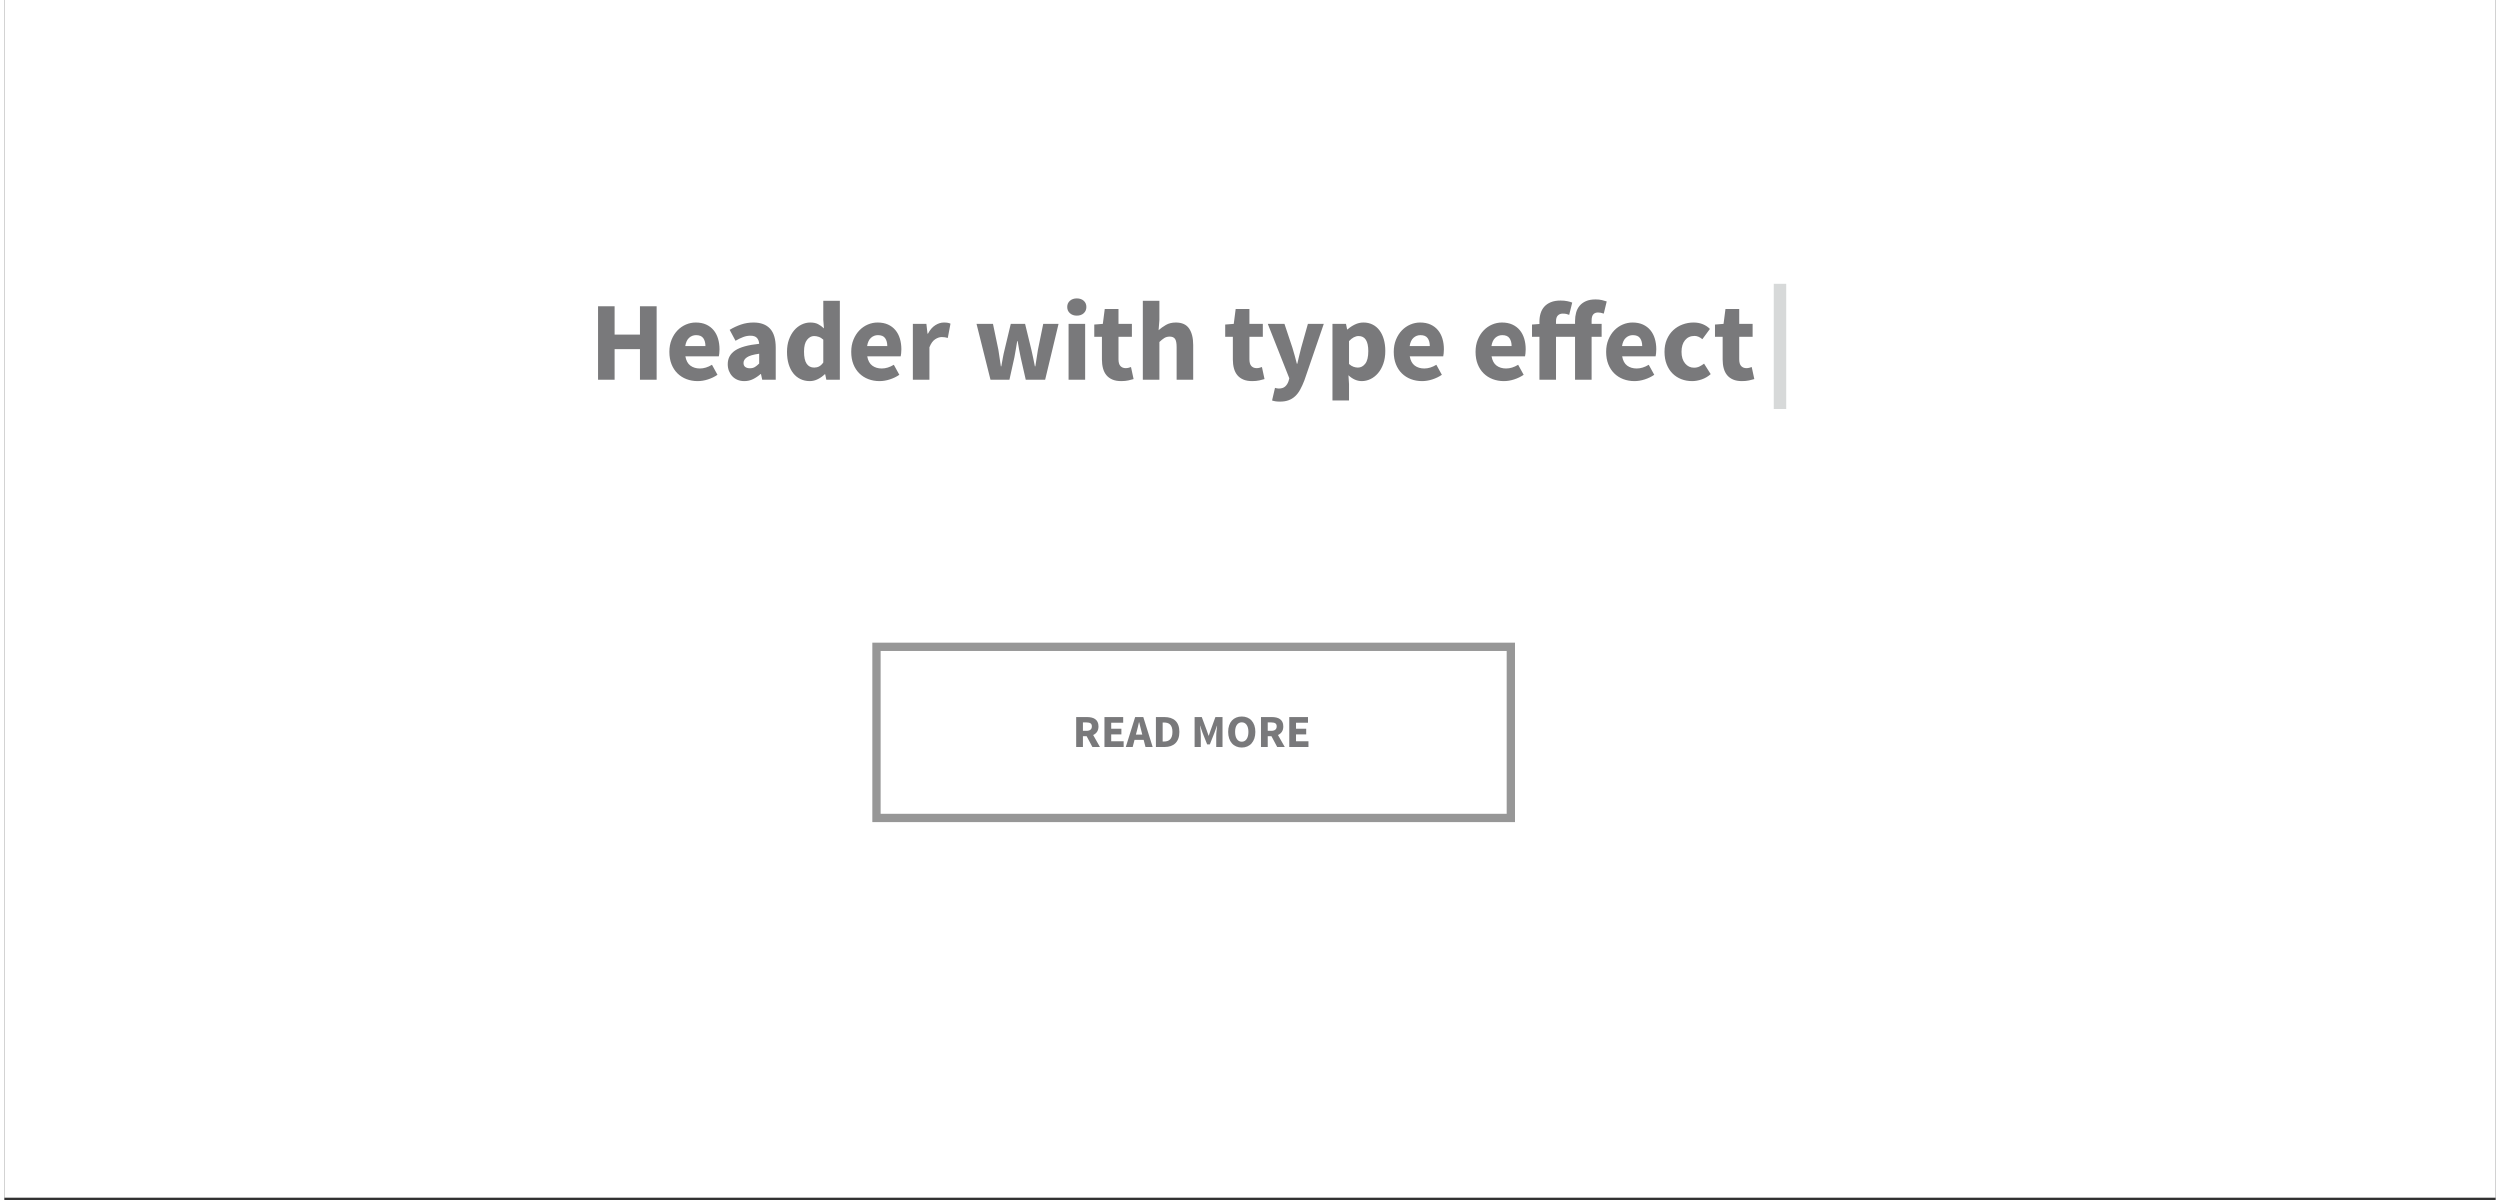 <?xml version="1.0" encoding="UTF-8"?>
<svg xmlns="http://www.w3.org/2000/svg" xmlns:xlink="http://www.w3.org/1999/xlink" width="100" height="48" viewBox="0 0 600 289" version="1.1">
    
    <rect x="0" y="0" width="600" height="289" fill="#333333" stroke="none"/>
    
    <title>headerimages01</title>
    <desc>Created with Sketch.</desc>
    <defs/>
    <g id="Page-1" stroke="none" stroke-width="1" fill="none" fill-rule="evenodd">
        <g id="01">
            <rect id="Rectangle-16" fill="#FFFFFF" x="0" y="0" width="600" height="288.442"/>
            <g id="Group-2" transform="translate(142.714, 69.347)">
                <path d="M0.274,4.418 L4.263,4.418 L4.263,11.229 L10.369,11.229 L10.369,4.418 L14.385,4.418 L14.385,22.111 L10.369,22.111 L10.369,14.73 L4.263,14.73 L4.263,22.111 L0.274,22.111 L0.274,4.418 Z M17.451,15.381 C17.451,14.295 17.632,13.314 17.994,12.437 C18.356,11.559 18.831,10.818 19.419,10.212 C20.007,9.606 20.68,9.14 21.44,8.814 C22.2,8.488 22.987,8.326 23.801,8.326 C24.76,8.326 25.596,8.488 26.311,8.814 C27.026,9.14 27.623,9.592 28.102,10.171 C28.581,10.75 28.939,11.433 29.174,12.22 C29.409,13.007 29.527,13.861 29.527,14.784 C29.527,15.146 29.509,15.476 29.472,15.774 C29.436,16.073 29.4,16.304 29.364,16.466 L21.305,16.466 C21.485,17.497 21.888,18.244 22.512,18.705 C23.136,19.166 23.9,19.397 24.805,19.397 C25.764,19.397 26.732,19.098 27.709,18.502 L29.038,20.917 C28.351,21.387 27.586,21.758 26.745,22.029 C25.904,22.301 25.076,22.436 24.262,22.436 C23.304,22.436 22.408,22.278 21.576,21.961 C20.744,21.645 20.02,21.183 19.405,20.577 C18.79,19.971 18.311,19.234 17.967,18.366 C17.623,17.497 17.451,16.503 17.451,15.381 Z M26.135,13.997 C26.135,13.219 25.963,12.586 25.619,12.097 C25.275,11.609 24.696,11.365 23.882,11.365 C23.249,11.365 22.693,11.577 22.214,12.003 C21.734,12.428 21.422,13.092 21.277,13.997 L26.135,13.997 Z M31.508,18.366 C31.508,16.955 32.105,15.851 33.298,15.055 C34.492,14.259 36.419,13.726 39.078,13.454 C39.042,12.857 38.861,12.382 38.536,12.03 C38.21,11.677 37.685,11.501 36.962,11.501 C36.383,11.501 35.804,11.609 35.225,11.826 C34.646,12.043 34.031,12.342 33.38,12.722 L31.969,10.089 C32.837,9.565 33.746,9.14 34.696,8.814 C35.646,8.488 36.654,8.326 37.722,8.326 C39.458,8.326 40.783,8.819 41.697,9.805 C42.611,10.79 43.067,12.324 43.067,14.404 L43.067,22.111 L39.811,22.111 L39.513,20.727 L39.431,20.727 C38.852,21.233 38.242,21.645 37.599,21.961 C36.957,22.278 36.256,22.436 35.496,22.436 C34.881,22.436 34.33,22.332 33.841,22.124 C33.353,21.916 32.937,21.627 32.593,21.256 C32.249,20.885 31.982,20.455 31.792,19.967 C31.603,19.478 31.508,18.945 31.508,18.366 Z M35.307,18.067 C35.307,18.502 35.447,18.823 35.727,19.031 C36.008,19.239 36.383,19.343 36.853,19.343 C37.324,19.343 37.722,19.243 38.047,19.044 C38.373,18.845 38.717,18.565 39.078,18.203 L39.078,15.842 C37.649,16.041 36.663,16.331 36.121,16.711 C35.578,17.09 35.307,17.543 35.307,18.067 Z M45.781,15.381 C45.781,14.277 45.939,13.291 46.256,12.423 C46.572,11.555 46.988,10.818 47.504,10.212 C48.02,9.606 48.617,9.14 49.295,8.814 C49.973,8.488 50.665,8.326 51.371,8.326 C52.131,8.326 52.755,8.452 53.243,8.706 C53.732,8.959 54.211,9.303 54.681,9.737 L54.519,7.674 L54.519,3.088 L58.508,3.088 L58.508,22.111 L55.251,22.111 L54.98,20.781 L54.871,20.781 C54.401,21.251 53.849,21.645 53.216,21.961 C52.583,22.278 51.941,22.436 51.289,22.436 C50.457,22.436 49.702,22.273 49.024,21.948 C48.345,21.622 47.766,21.156 47.287,20.55 C46.808,19.944 46.437,19.207 46.174,18.339 C45.912,17.47 45.781,16.484 45.781,15.381 Z M49.878,15.327 C49.878,16.665 50.091,17.642 50.516,18.257 C50.941,18.872 51.543,19.18 52.321,19.18 C52.755,19.18 53.148,19.089 53.501,18.909 C53.854,18.728 54.193,18.411 54.519,17.959 L54.519,12.45 C54.157,12.125 53.786,11.898 53.406,11.772 C53.026,11.645 52.655,11.582 52.293,11.582 C51.66,11.582 51.099,11.885 50.611,12.491 C50.123,13.097 49.878,14.042 49.878,15.327 Z M61.248,15.381 C61.248,14.295 61.429,13.314 61.791,12.437 C62.153,11.559 62.628,10.818 63.216,10.212 C63.804,9.606 64.477,9.14 65.237,8.814 C65.997,8.488 66.784,8.326 67.598,8.326 C68.557,8.326 69.393,8.488 70.108,8.814 C70.823,9.14 71.42,9.592 71.899,10.171 C72.378,10.75 72.736,11.433 72.971,12.22 C73.206,13.007 73.324,13.861 73.324,14.784 C73.324,15.146 73.306,15.476 73.269,15.774 C73.233,16.073 73.197,16.304 73.161,16.466 L65.102,16.466 C65.282,17.497 65.685,18.244 66.309,18.705 C66.933,19.166 67.697,19.397 68.602,19.397 C69.561,19.397 70.529,19.098 71.506,18.502 L72.835,20.917 C72.148,21.387 71.383,21.758 70.542,22.029 C69.701,22.301 68.873,22.436 68.059,22.436 C67.1,22.436 66.205,22.278 65.373,21.961 C64.541,21.645 63.817,21.183 63.202,20.577 C62.587,19.971 62.108,19.234 61.764,18.366 C61.42,17.497 61.248,16.503 61.248,15.381 Z M69.932,13.997 C69.932,13.219 69.76,12.586 69.416,12.097 C69.072,11.609 68.493,11.365 67.679,11.365 C67.046,11.365 66.49,11.577 66.011,12.003 C65.531,12.428 65.219,13.092 65.074,13.997 L69.932,13.997 Z M76.091,8.651 L79.348,8.651 L79.619,11.012 L79.728,11.012 C80.216,10.089 80.804,9.411 81.491,8.977 C82.179,8.543 82.866,8.326 83.554,8.326 C83.934,8.326 84.246,8.348 84.49,8.393 C84.734,8.439 84.956,8.507 85.155,8.597 L84.504,12.043 C84.25,11.971 84.015,11.917 83.798,11.88 C83.581,11.844 83.328,11.826 83.038,11.826 C82.532,11.826 82.003,12.007 81.451,12.369 C80.899,12.731 80.442,13.373 80.08,14.295 L80.08,22.111 L76.091,22.111 L76.091,8.651 Z M91.423,8.651 L95.385,8.651 L96.687,14.892 C96.796,15.562 96.895,16.222 96.986,16.873 C97.076,17.525 97.176,18.194 97.284,18.881 L97.393,18.881 C97.52,18.194 97.642,17.516 97.759,16.846 C97.877,16.177 98.017,15.526 98.18,14.892 L99.672,8.651 L103.119,8.651 L104.638,14.892 C104.801,15.562 104.946,16.222 105.072,16.873 C105.199,17.525 105.335,18.194 105.479,18.881 L105.588,18.881 C105.715,18.194 105.819,17.525 105.9,16.873 C105.981,16.222 106.085,15.562 106.212,14.892 L107.487,8.651 L111.178,8.651 L107.949,22.111 L103.281,22.111 L102.06,16.738 C101.916,16.105 101.789,15.471 101.68,14.838 C101.572,14.205 101.454,13.527 101.328,12.803 L101.219,12.803 C101.092,13.527 100.979,14.205 100.88,14.838 C100.78,15.471 100.667,16.105 100.541,16.738 L99.347,22.111 L94.788,22.111 L91.423,8.651 Z M115.574,6.67 C114.905,6.67 114.353,6.476 113.919,6.087 C113.484,5.698 113.267,5.196 113.267,4.581 C113.267,3.966 113.484,3.468 113.919,3.088 C114.353,2.709 114.905,2.519 115.574,2.519 C116.261,2.519 116.818,2.709 117.243,3.088 C117.668,3.468 117.88,3.966 117.88,4.581 C117.88,5.196 117.668,5.698 117.243,6.087 C116.818,6.476 116.261,6.67 115.574,6.67 Z M113.593,8.651 L117.582,8.651 L117.582,22.111 L113.593,22.111 L113.593,8.651 Z M121.625,11.772 L119.78,11.772 L119.78,8.814 L121.842,8.651 L122.304,5.069 L125.614,5.069 L125.614,8.651 L128.843,8.651 L128.843,11.772 L125.614,11.772 L125.614,17.172 C125.614,17.932 125.772,18.479 126.089,18.814 C126.406,19.148 126.826,19.316 127.351,19.316 C127.568,19.316 127.789,19.288 128.016,19.234 C128.242,19.18 128.445,19.117 128.626,19.044 L129.25,21.948 C128.888,22.056 128.463,22.165 127.975,22.273 C127.486,22.382 126.917,22.436 126.265,22.436 C125.433,22.436 124.723,22.31 124.135,22.056 C123.547,21.803 123.068,21.45 122.697,20.998 C122.326,20.546 122.055,19.998 121.883,19.356 C121.711,18.714 121.625,18.004 121.625,17.226 L121.625,11.772 Z M131.475,3.088 L135.464,3.088 L135.464,7.756 L135.274,10.171 C135.781,9.719 136.369,9.298 137.038,8.909 C137.708,8.52 138.504,8.326 139.426,8.326 C140.891,8.326 141.954,8.805 142.615,9.764 C143.275,10.723 143.605,12.052 143.605,13.753 L143.605,22.111 L139.616,22.111 L139.616,14.268 C139.616,13.291 139.485,12.622 139.223,12.26 C138.96,11.898 138.54,11.718 137.961,11.718 C137.454,11.718 137.02,11.831 136.658,12.057 C136.296,12.283 135.898,12.604 135.464,13.02 L135.464,22.111 L131.475,22.111 L131.475,3.088 Z M153.157,11.772 L151.312,11.772 L151.312,8.814 L153.374,8.651 L153.835,5.069 L157.146,5.069 L157.146,8.651 L160.375,8.651 L160.375,11.772 L157.146,11.772 L157.146,17.172 C157.146,17.932 157.304,18.479 157.621,18.814 C157.937,19.148 158.358,19.316 158.882,19.316 C159.099,19.316 159.321,19.288 159.547,19.234 C159.773,19.18 159.977,19.117 160.158,19.044 L160.782,21.948 C160.42,22.056 159.995,22.165 159.507,22.273 C159.018,22.382 158.448,22.436 157.797,22.436 C156.965,22.436 156.255,22.31 155.667,22.056 C155.079,21.803 154.599,21.45 154.229,20.998 C153.858,20.546 153.586,19.998 153.415,19.356 C153.243,18.714 153.157,18.004 153.157,17.226 L153.157,11.772 Z M163.306,24.064 C163.432,24.101 163.577,24.137 163.74,24.173 C163.903,24.209 164.056,24.227 164.201,24.227 C164.87,24.227 165.386,24.064 165.748,23.739 C166.11,23.413 166.381,22.988 166.562,22.463 L166.752,21.758 L161.569,8.651 L165.585,8.651 L167.512,14.431 C167.711,15.046 167.891,15.67 168.054,16.304 C168.217,16.937 168.389,17.588 168.57,18.257 L168.678,18.257 C168.823,17.624 168.972,16.986 169.126,16.344 C169.28,15.702 169.438,15.064 169.601,14.431 L171.229,8.651 L175.055,8.651 L170.388,22.246 C170.062,23.096 169.723,23.843 169.37,24.485 C169.018,25.127 168.611,25.661 168.149,26.086 C167.688,26.511 167.163,26.832 166.575,27.049 C165.987,27.266 165.295,27.375 164.499,27.375 C164.083,27.375 163.731,27.352 163.441,27.307 C163.152,27.262 162.871,27.194 162.6,27.104 L163.306,24.064 Z M181.134,23.169 L181.134,27.104 L177.145,27.104 L177.145,8.651 L180.401,8.651 L180.672,9.981 L180.781,9.981 C181.306,9.511 181.898,9.117 182.558,8.801 C183.219,8.484 183.902,8.326 184.607,8.326 C185.421,8.326 186.154,8.488 186.805,8.814 C187.456,9.14 188.008,9.601 188.46,10.198 C188.913,10.795 189.261,11.514 189.505,12.355 C189.749,13.196 189.871,14.133 189.871,15.164 C189.871,16.322 189.713,17.348 189.396,18.244 C189.08,19.139 188.655,19.899 188.121,20.523 C187.587,21.147 186.981,21.622 186.303,21.948 C185.625,22.273 184.924,22.436 184.2,22.436 C183.621,22.436 183.06,22.314 182.518,22.07 C181.975,21.826 181.468,21.477 180.998,21.025 L181.134,23.169 Z M181.134,18.312 C181.495,18.637 181.857,18.863 182.219,18.99 C182.581,19.117 182.934,19.18 183.277,19.18 C183.965,19.18 184.553,18.868 185.041,18.244 C185.53,17.62 185.774,16.611 185.774,15.218 C185.774,12.794 184.996,11.582 183.44,11.582 C182.662,11.582 181.893,11.989 181.134,12.803 L181.134,18.312 Z M191.907,15.381 C191.907,14.295 192.087,13.314 192.449,12.437 C192.811,11.559 193.286,10.818 193.874,10.212 C194.462,9.606 195.136,9.14 195.895,8.814 C196.655,8.488 197.442,8.326 198.256,8.326 C199.215,8.326 200.052,8.488 200.766,8.814 C201.481,9.14 202.078,9.592 202.557,10.171 C203.037,10.75 203.394,11.433 203.629,12.22 C203.864,13.007 203.982,13.861 203.982,14.784 C203.982,15.146 203.964,15.476 203.928,15.774 C203.891,16.073 203.855,16.304 203.819,16.466 L195.76,16.466 C195.941,17.497 196.343,18.244 196.967,18.705 C197.591,19.166 198.356,19.397 199.26,19.397 C200.219,19.397 201.187,19.098 202.164,18.502 L203.493,20.917 C202.806,21.387 202.042,21.758 201.201,22.029 C200.359,22.301 199.532,22.436 198.718,22.436 C197.759,22.436 196.863,22.278 196.031,21.961 C195.199,21.645 194.475,21.183 193.86,20.577 C193.245,19.971 192.766,19.234 192.422,18.366 C192.078,17.497 191.907,16.503 191.907,15.381 Z M200.59,13.997 C200.59,13.219 200.418,12.586 200.074,12.097 C199.731,11.609 199.152,11.365 198.338,11.365 C197.705,11.365 197.148,11.577 196.669,12.003 C196.189,12.428 195.877,13.092 195.733,13.997 L200.59,13.997 Z M211.607,15.381 C211.607,14.295 211.788,13.314 212.15,12.437 C212.512,11.559 212.986,10.818 213.574,10.212 C214.162,9.606 214.836,9.14 215.596,8.814 C216.356,8.488 217.143,8.326 217.957,8.326 C218.916,8.326 219.752,8.488 220.467,8.814 C221.181,9.14 221.778,9.592 222.258,10.171 C222.737,10.75 223.094,11.433 223.33,12.22 C223.565,13.007 223.682,13.861 223.682,14.784 C223.682,15.146 223.664,15.476 223.628,15.774 C223.592,16.073 223.556,16.304 223.52,16.466 L215.46,16.466 C215.641,17.497 216.044,18.244 216.668,18.705 C217.292,19.166 218.056,19.397 218.961,19.397 C219.92,19.397 220.887,19.098 221.864,18.502 L223.194,20.917 C222.507,21.387 221.742,21.758 220.901,22.029 C220.06,22.301 219.232,22.436 218.418,22.436 C217.459,22.436 216.564,22.278 215.732,21.961 C214.899,21.645 214.176,21.183 213.561,20.577 C212.946,19.971 212.466,19.234 212.123,18.366 C211.779,17.497 211.607,16.503 211.607,15.381 Z M220.29,13.997 C220.29,13.219 220.119,12.586 219.775,12.097 C219.431,11.609 218.852,11.365 218.038,11.365 C217.405,11.365 216.849,11.577 216.369,12.003 C215.89,12.428 215.578,13.092 215.433,13.997 L220.29,13.997 Z M242.487,6.182 C241.981,6.001 241.52,5.911 241.104,5.911 C240.615,5.911 240.235,6.06 239.964,6.358 C239.692,6.657 239.557,7.15 239.557,7.837 L239.557,8.651 L241.972,8.651 L241.972,11.772 L239.557,11.772 L239.557,22.111 L235.568,22.111 L235.568,11.772 L230.982,11.772 L230.982,22.111 L226.993,22.111 L226.993,11.772 L225.202,11.772 L225.202,8.814 L226.993,8.678 L226.993,8.054 C226.993,7.367 227.088,6.716 227.278,6.101 C227.468,5.485 227.766,4.952 228.173,4.499 C228.58,4.047 229.105,3.69 229.747,3.428 C230.389,3.165 231.172,3.034 232.094,3.034 C232.673,3.034 233.207,3.084 233.695,3.183 C234.184,3.283 234.582,3.396 234.889,3.523 L234.157,6.48 C233.94,6.39 233.714,6.318 233.478,6.263 C233.243,6.209 232.945,6.182 232.583,6.182 C232.113,6.182 231.728,6.331 231.43,6.63 C231.131,6.928 230.982,7.394 230.982,8.027 L230.982,8.651 L235.568,8.651 L235.568,7.946 C235.568,7.24 235.654,6.571 235.826,5.938 C235.997,5.305 236.282,4.753 236.68,4.282 C237.078,3.812 237.589,3.441 238.214,3.17 C238.838,2.898 239.602,2.763 240.507,2.763 C241.085,2.763 241.601,2.817 242.053,2.926 C242.506,3.034 242.885,3.143 243.193,3.251 L242.487,6.182 Z M243.057,15.381 C243.057,14.295 243.238,13.314 243.6,12.437 C243.962,11.559 244.437,10.818 245.025,10.212 C245.613,9.606 246.286,9.14 247.046,8.814 C247.806,8.488 248.593,8.326 249.407,8.326 C250.366,8.326 251.203,8.488 251.917,8.814 C252.632,9.14 253.229,9.592 253.708,10.171 C254.187,10.75 254.545,11.433 254.78,12.22 C255.015,13.007 255.133,13.861 255.133,14.784 C255.133,15.146 255.115,15.476 255.078,15.774 C255.042,16.073 255.006,16.304 254.97,16.466 L246.911,16.466 C247.091,17.497 247.494,18.244 248.118,18.705 C248.742,19.166 249.507,19.397 250.411,19.397 C251.37,19.397 252.338,19.098 253.315,18.502 L254.644,20.917 C253.957,21.387 253.192,21.758 252.351,22.029 C251.51,22.301 250.682,22.436 249.868,22.436 C248.91,22.436 248.014,22.278 247.182,21.961 C246.35,21.645 245.626,21.183 245.011,20.577 C244.396,19.971 243.917,19.234 243.573,18.366 C243.229,17.497 243.057,16.503 243.057,15.381 Z M251.741,13.997 C251.741,13.219 251.569,12.586 251.225,12.097 C250.881,11.609 250.303,11.365 249.488,11.365 C248.855,11.365 248.299,11.577 247.82,12.003 C247.34,12.428 247.028,13.092 246.883,13.997 L251.741,13.997 Z M257.114,15.381 C257.114,14.259 257.304,13.26 257.683,12.382 C258.063,11.505 258.574,10.768 259.217,10.171 C259.859,9.574 260.605,9.117 261.455,8.801 C262.306,8.484 263.192,8.326 264.115,8.326 C264.947,8.326 265.697,8.466 266.367,8.746 C267.036,9.027 267.597,9.402 268.049,9.872 L266.231,12.342 C265.598,11.817 264.974,11.555 264.359,11.555 C263.382,11.555 262.613,11.898 262.052,12.586 C261.491,13.273 261.211,14.205 261.211,15.381 C261.211,16.557 261.496,17.488 262.066,18.176 C262.636,18.863 263.355,19.207 264.223,19.207 C264.712,19.207 265.155,19.108 265.553,18.909 C265.951,18.71 266.313,18.483 266.638,18.23 L268.239,20.754 C267.588,21.333 266.864,21.758 266.068,22.029 C265.272,22.301 264.504,22.436 263.762,22.436 C262.821,22.436 261.948,22.278 261.143,21.961 C260.338,21.645 259.637,21.188 259.04,20.591 C258.443,19.994 257.973,19.257 257.629,18.379 C257.285,17.502 257.114,16.503 257.114,15.381 Z M271.116,11.772 L269.27,11.772 L269.27,8.814 L271.333,8.651 L271.794,5.069 L275.105,5.069 L275.105,8.651 L278.334,8.651 L278.334,11.772 L275.105,11.772 L275.105,17.172 C275.105,17.932 275.263,18.479 275.579,18.814 C275.896,19.148 276.317,19.316 276.841,19.316 C277.058,19.316 277.28,19.288 277.506,19.234 C277.732,19.18 277.936,19.117 278.117,19.044 L278.741,21.948 C278.379,22.056 277.954,22.165 277.465,22.273 C276.977,22.382 276.407,22.436 275.756,22.436 C274.924,22.436 274.214,22.31 273.626,22.056 C273.038,21.803 272.558,21.45 272.187,20.998 C271.817,20.546 271.545,19.998 271.373,19.356 C271.202,18.714 271.116,18.004 271.116,17.226 L271.116,11.772 Z" id="Header-with-type-eff" fill="#79797B"/>
                <path d="M284.925,0.503 L284.925,27.657" id="Line" stroke="#D7D9D9" stroke-width="3" stroke-linecap="square"/>
            </g>
            <g id="Group" transform="translate(209.045, 154.774)">
                <path d="M50.718,21.234 L51.558,21.234 C51.985,21.234 52.311,21.144 52.536,20.963 C52.761,20.783 52.873,20.516 52.873,20.162 C52.873,19.808 52.761,19.561 52.536,19.421 C52.311,19.281 51.985,19.211 51.558,19.211 L50.718,19.211 L50.718,21.234 Z M52.995,25.126 L51.613,22.528 L50.718,22.528 L50.718,25.126 L49.092,25.126 L49.092,17.918 L51.69,17.918 C52.074,17.918 52.433,17.954 52.768,18.028 C53.104,18.102 53.397,18.225 53.647,18.398 C53.898,18.572 54.097,18.802 54.244,19.089 C54.392,19.377 54.465,19.734 54.465,20.162 C54.465,20.692 54.349,21.129 54.117,21.472 C53.885,21.815 53.574,22.071 53.183,22.24 L54.819,25.126 L52.995,25.126 Z M55.903,17.918 L60.413,17.918 L60.413,19.288 L57.528,19.288 L57.528,20.737 L59.982,20.737 L59.982,22.096 L57.528,22.096 L57.528,23.755 L60.524,23.755 L60.524,25.126 L55.903,25.126 L55.903,17.918 Z M65.012,22.141 L64.846,21.477 C64.743,21.116 64.644,20.733 64.548,20.328 C64.452,19.922 64.356,19.532 64.26,19.156 L64.216,19.156 C64.128,19.539 64.037,19.931 63.945,20.333 C63.853,20.735 63.755,21.116 63.652,21.477 L63.475,22.141 L65.012,22.141 Z M65.344,23.412 L63.144,23.412 L62.702,25.126 L61.043,25.126 L63.298,17.918 L65.255,17.918 L67.511,25.126 L65.786,25.126 L65.344,23.412 Z M68.295,17.918 L70.33,17.918 C70.882,17.918 71.38,17.988 71.822,18.128 C72.264,18.268 72.644,18.483 72.961,18.774 C73.278,19.065 73.521,19.436 73.69,19.885 C73.86,20.335 73.945,20.869 73.945,21.488 C73.945,22.108 73.86,22.646 73.69,23.103 C73.521,23.559 73.281,23.937 72.972,24.236 C72.662,24.534 72.292,24.757 71.861,24.905 C71.43,25.052 70.949,25.126 70.418,25.126 L68.295,25.126 L68.295,17.918 Z M70.23,23.81 C70.54,23.81 70.82,23.77 71.07,23.688 C71.321,23.607 71.535,23.477 71.712,23.296 C71.888,23.115 72.027,22.878 72.126,22.583 C72.226,22.288 72.275,21.923 72.275,21.488 C72.275,21.061 72.226,20.702 72.126,20.411 C72.027,20.119 71.888,19.887 71.712,19.714 C71.535,19.541 71.321,19.417 71.07,19.344 C70.82,19.27 70.54,19.233 70.23,19.233 L69.921,19.233 L69.921,23.81 L70.23,23.81 Z M77.615,17.918 L79.34,17.918 L80.545,21.157 L80.976,22.417 L81.02,22.417 L81.451,21.157 L82.623,17.918 L84.337,17.918 L84.337,25.126 L82.822,25.126 L82.822,22.483 C82.822,22.307 82.829,22.111 82.844,21.897 C82.859,21.684 82.877,21.468 82.899,21.251 C82.922,21.033 82.944,20.82 82.966,20.61 C82.988,20.399 83.01,20.206 83.032,20.029 L82.988,20.029 L82.391,21.698 L81.285,24.495 L80.633,24.495 L79.528,21.698 L78.953,20.029 L78.909,20.029 C78.931,20.206 78.953,20.399 78.975,20.61 C78.997,20.82 79.017,21.033 79.036,21.251 C79.054,21.468 79.071,21.684 79.085,21.897 C79.1,22.111 79.108,22.307 79.108,22.483 L79.108,25.126 L77.615,25.126 L77.615,17.918 Z M88.969,25.258 C88.482,25.258 88.038,25.172 87.637,24.998 C87.235,24.825 86.89,24.577 86.603,24.252 C86.316,23.928 86.093,23.534 85.934,23.069 C85.776,22.605 85.696,22.078 85.696,21.488 C85.696,20.899 85.776,20.374 85.934,19.913 C86.093,19.452 86.316,19.065 86.603,18.752 C86.89,18.439 87.235,18.199 87.637,18.034 C88.038,17.868 88.482,17.785 88.969,17.785 C89.455,17.785 89.899,17.868 90.301,18.034 C90.703,18.199 91.047,18.441 91.335,18.758 C91.622,19.075 91.845,19.463 92.004,19.924 C92.162,20.385 92.241,20.906 92.241,21.488 C92.241,22.078 92.162,22.605 92.004,23.069 C91.845,23.534 91.622,23.928 91.335,24.252 C91.047,24.577 90.703,24.825 90.301,24.998 C89.899,25.172 89.455,25.258 88.969,25.258 Z M88.969,23.854 C89.463,23.854 89.853,23.642 90.141,23.219 C90.428,22.795 90.572,22.218 90.572,21.488 C90.572,20.766 90.428,20.202 90.141,19.797 C89.853,19.392 89.463,19.189 88.969,19.189 C88.475,19.189 88.084,19.392 87.797,19.797 C87.51,20.202 87.366,20.766 87.366,21.488 C87.366,22.218 87.51,22.795 87.797,23.219 C88.084,23.642 88.475,23.854 88.969,23.854 Z M95.226,21.234 L96.066,21.234 C96.494,21.234 96.82,21.144 97.045,20.963 C97.27,20.783 97.382,20.516 97.382,20.162 C97.382,19.808 97.27,19.561 97.045,19.421 C96.82,19.281 96.494,19.211 96.066,19.211 L95.226,19.211 L95.226,21.234 Z M97.504,25.126 L96.122,22.528 L95.226,22.528 L95.226,25.126 L93.601,25.126 L93.601,17.918 L96.199,17.918 C96.582,17.918 96.942,17.954 97.277,18.028 C97.612,18.102 97.905,18.225 98.156,18.398 C98.406,18.572 98.605,18.802 98.753,19.089 C98.9,19.377 98.974,19.734 98.974,20.162 C98.974,20.692 98.858,21.129 98.626,21.472 C98.393,21.815 98.082,22.071 97.691,22.24 L99.328,25.126 L97.504,25.126 Z M100.411,17.918 L104.922,17.918 L104.922,19.288 L102.036,19.288 L102.036,20.737 L104.49,20.737 L104.49,22.096 L102.036,22.096 L102.036,23.755 L105.032,23.755 L105.032,25.126 L100.411,25.126 L100.411,17.918 Z" id="READ-MORE" fill="#79797B"/>
                <rect id="Rectangle" stroke="#979797" stroke-width="2" x="1" y="1" width="152.774" height="41.216"/>
            </g>
        </g>
    </g>
</svg>
